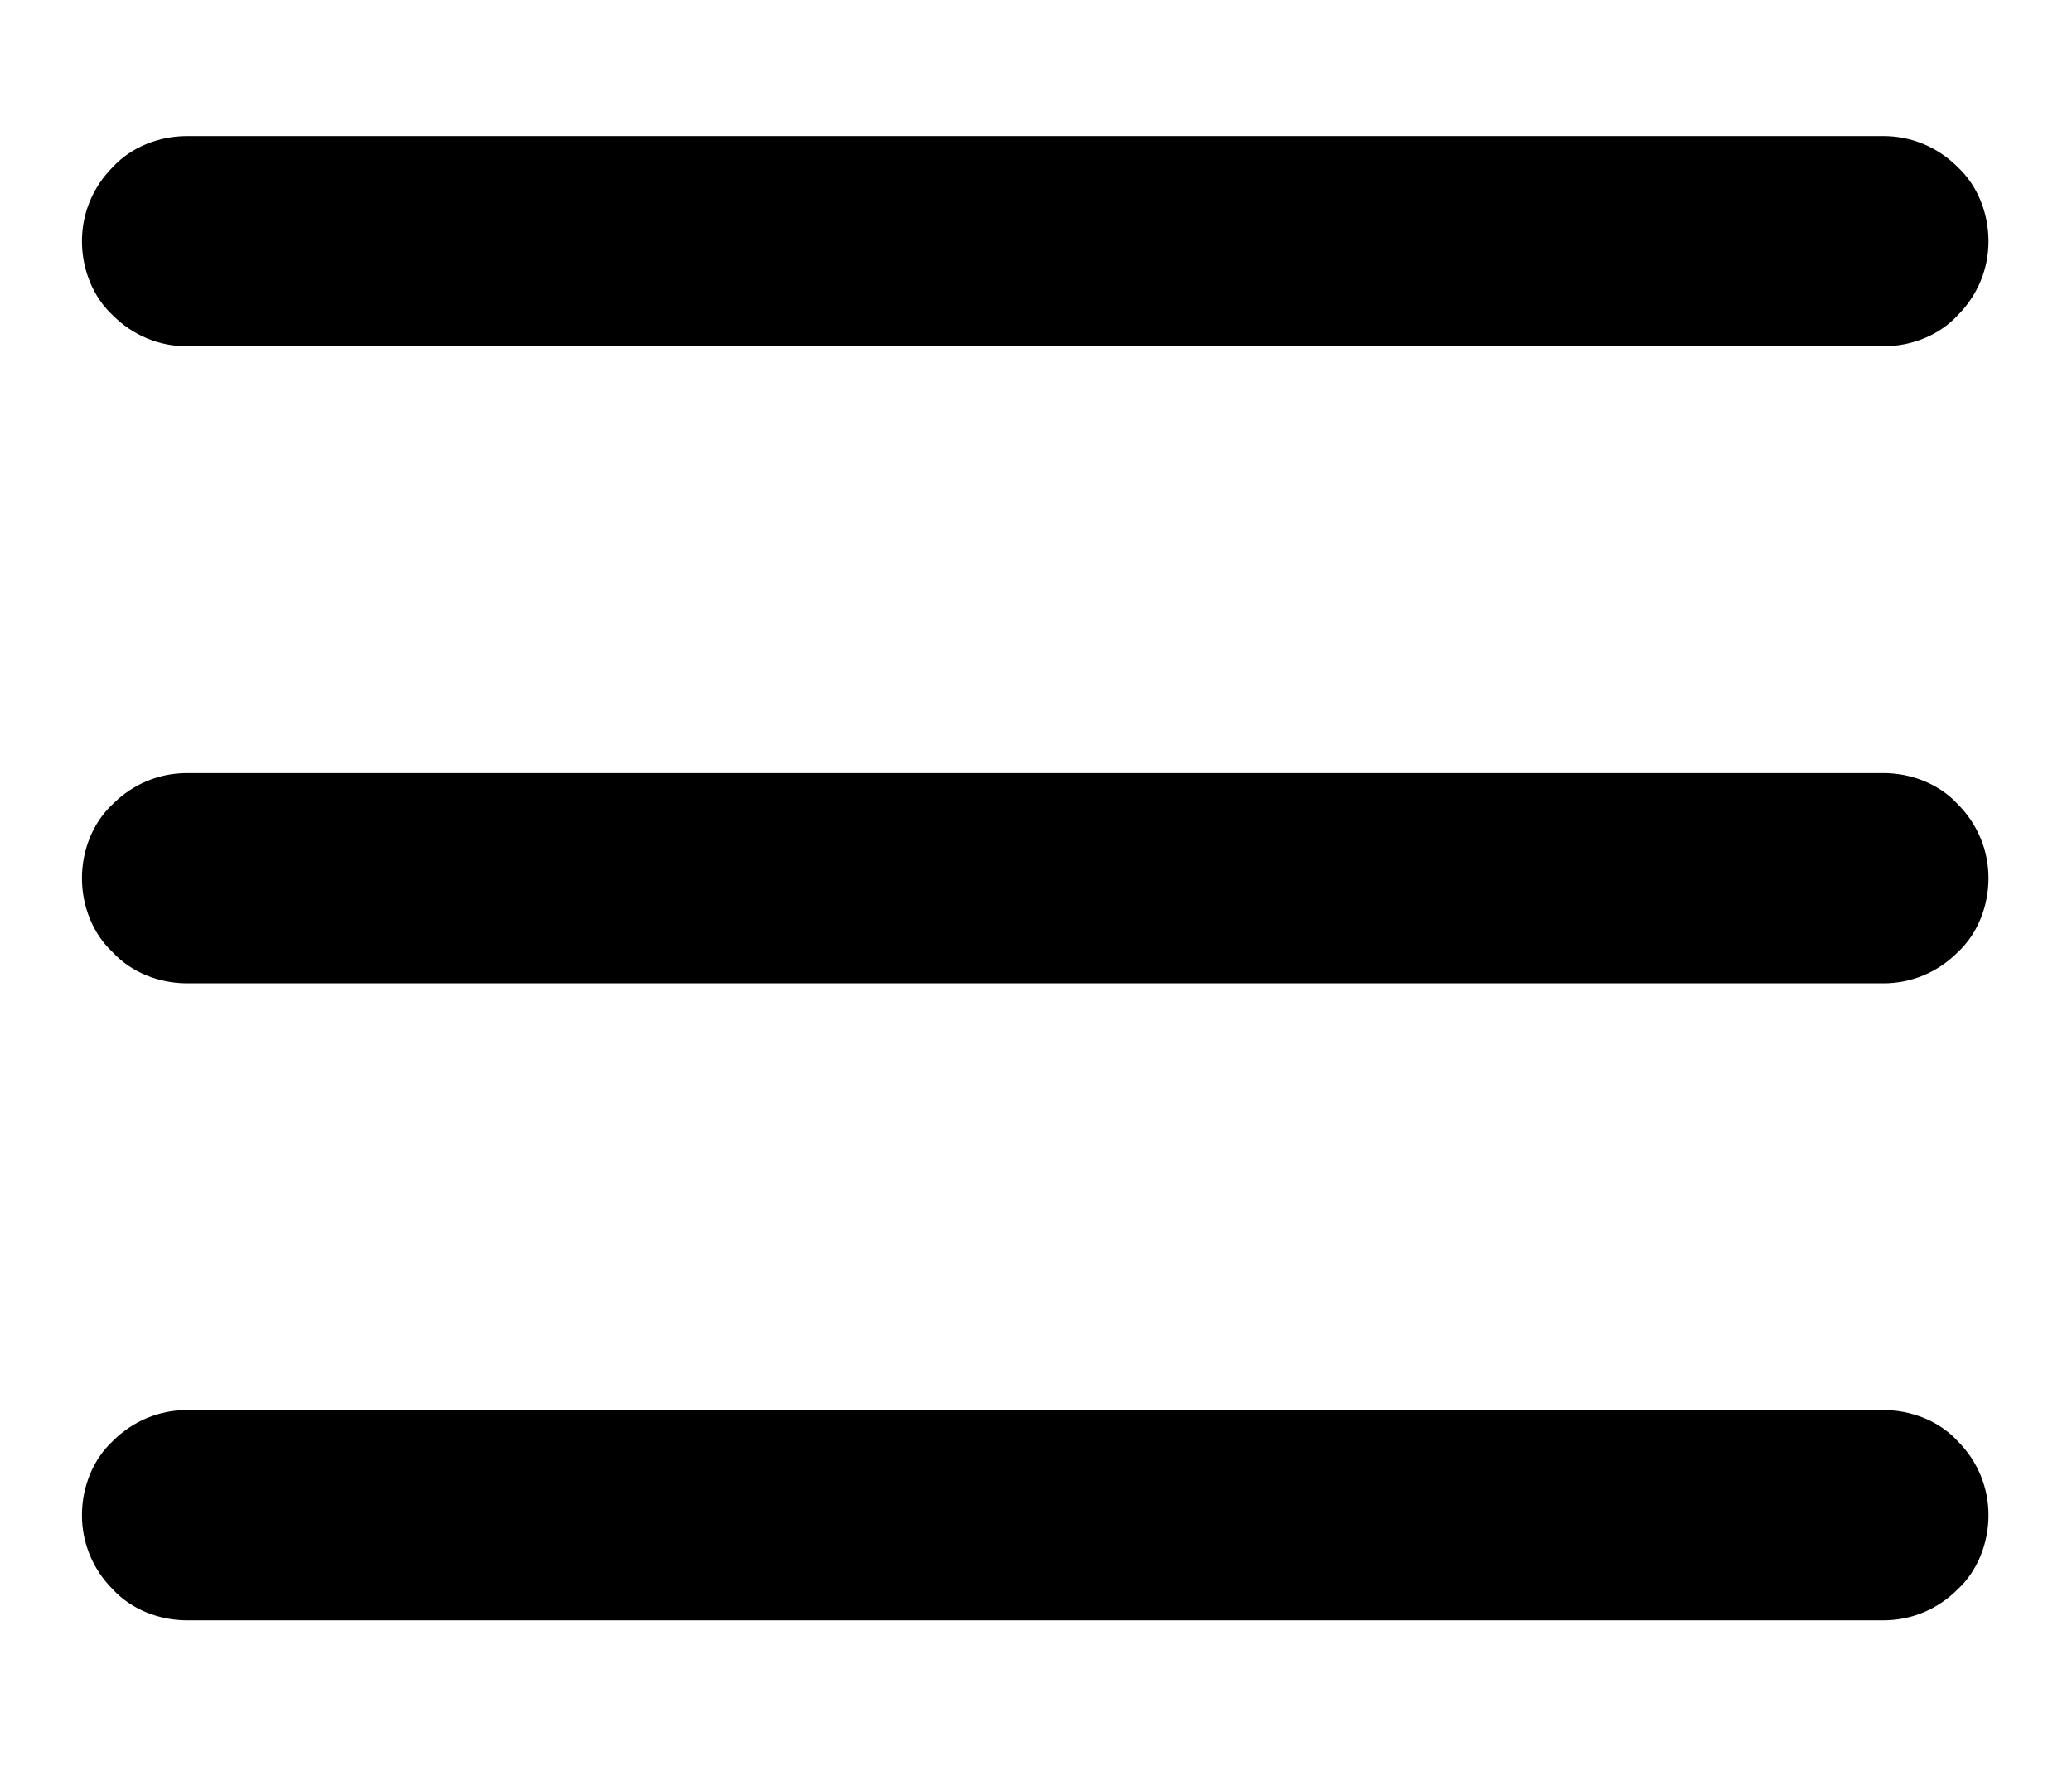 <?xml version="1.0" encoding="utf-8"?>
<!-- Generator: Adobe Illustrator 23.1.0, SVG Export Plug-In . SVG Version: 6.00 Build 0)  -->
<svg version="1.1" id="Capa_1" xmlns="http://www.w3.org/2000/svg" xmlns:xlink="http://www.w3.org/1999/xlink" x="0px" y="0px"
	 viewBox="0 0 134 114.2" style="enable-background:new 0 0 134 114.2;" xml:space="preserve">
<style type="text/css">
	.st0{fill-rule:evenodd;clip-rule:evenodd;fill:#000000;}
</style>
<path class="st0" d="M12.1,8.8c-1.8,0-3.6,0.7-4.8,2c-1.3,1.3-2,3-2,4.8s0.7,3.6,2,4.8c1.3,1.3,3,2,4.8,2h109.7c1.8,0,3.6-0.7,4.8-2
	c1.3-1.3,2-3,2-4.8s-0.7-3.6-2-4.8c-1.3-1.3-3-2-4.8-2H12.1z M5.3,56.8c0-1.8,0.7-3.6,2-4.8c1.3-1.3,3-2,4.8-2h109.7
	c1.8,0,3.6,0.7,4.8,2c1.3,1.3,2,3,2,4.8c0,1.8-0.7,3.6-2,4.8c-1.3,1.3-3,2-4.8,2H12.1c-1.8,0-3.6-0.7-4.8-2
	C6,60.4,5.3,58.6,5.3,56.8z M5.3,98c0-1.8,0.7-3.6,2-4.8c1.3-1.3,3-2,4.8-2h109.7c1.8,0,3.6,0.7,4.8,2c1.3,1.3,2,3,2,4.8
	c0,1.8-0.7,3.6-2,4.8c-1.3,1.3-3,2-4.8,2H12.1c-1.8,0-3.6-0.7-4.8-2C6,101.5,5.3,99.8,5.3,98z"/>
</svg>
